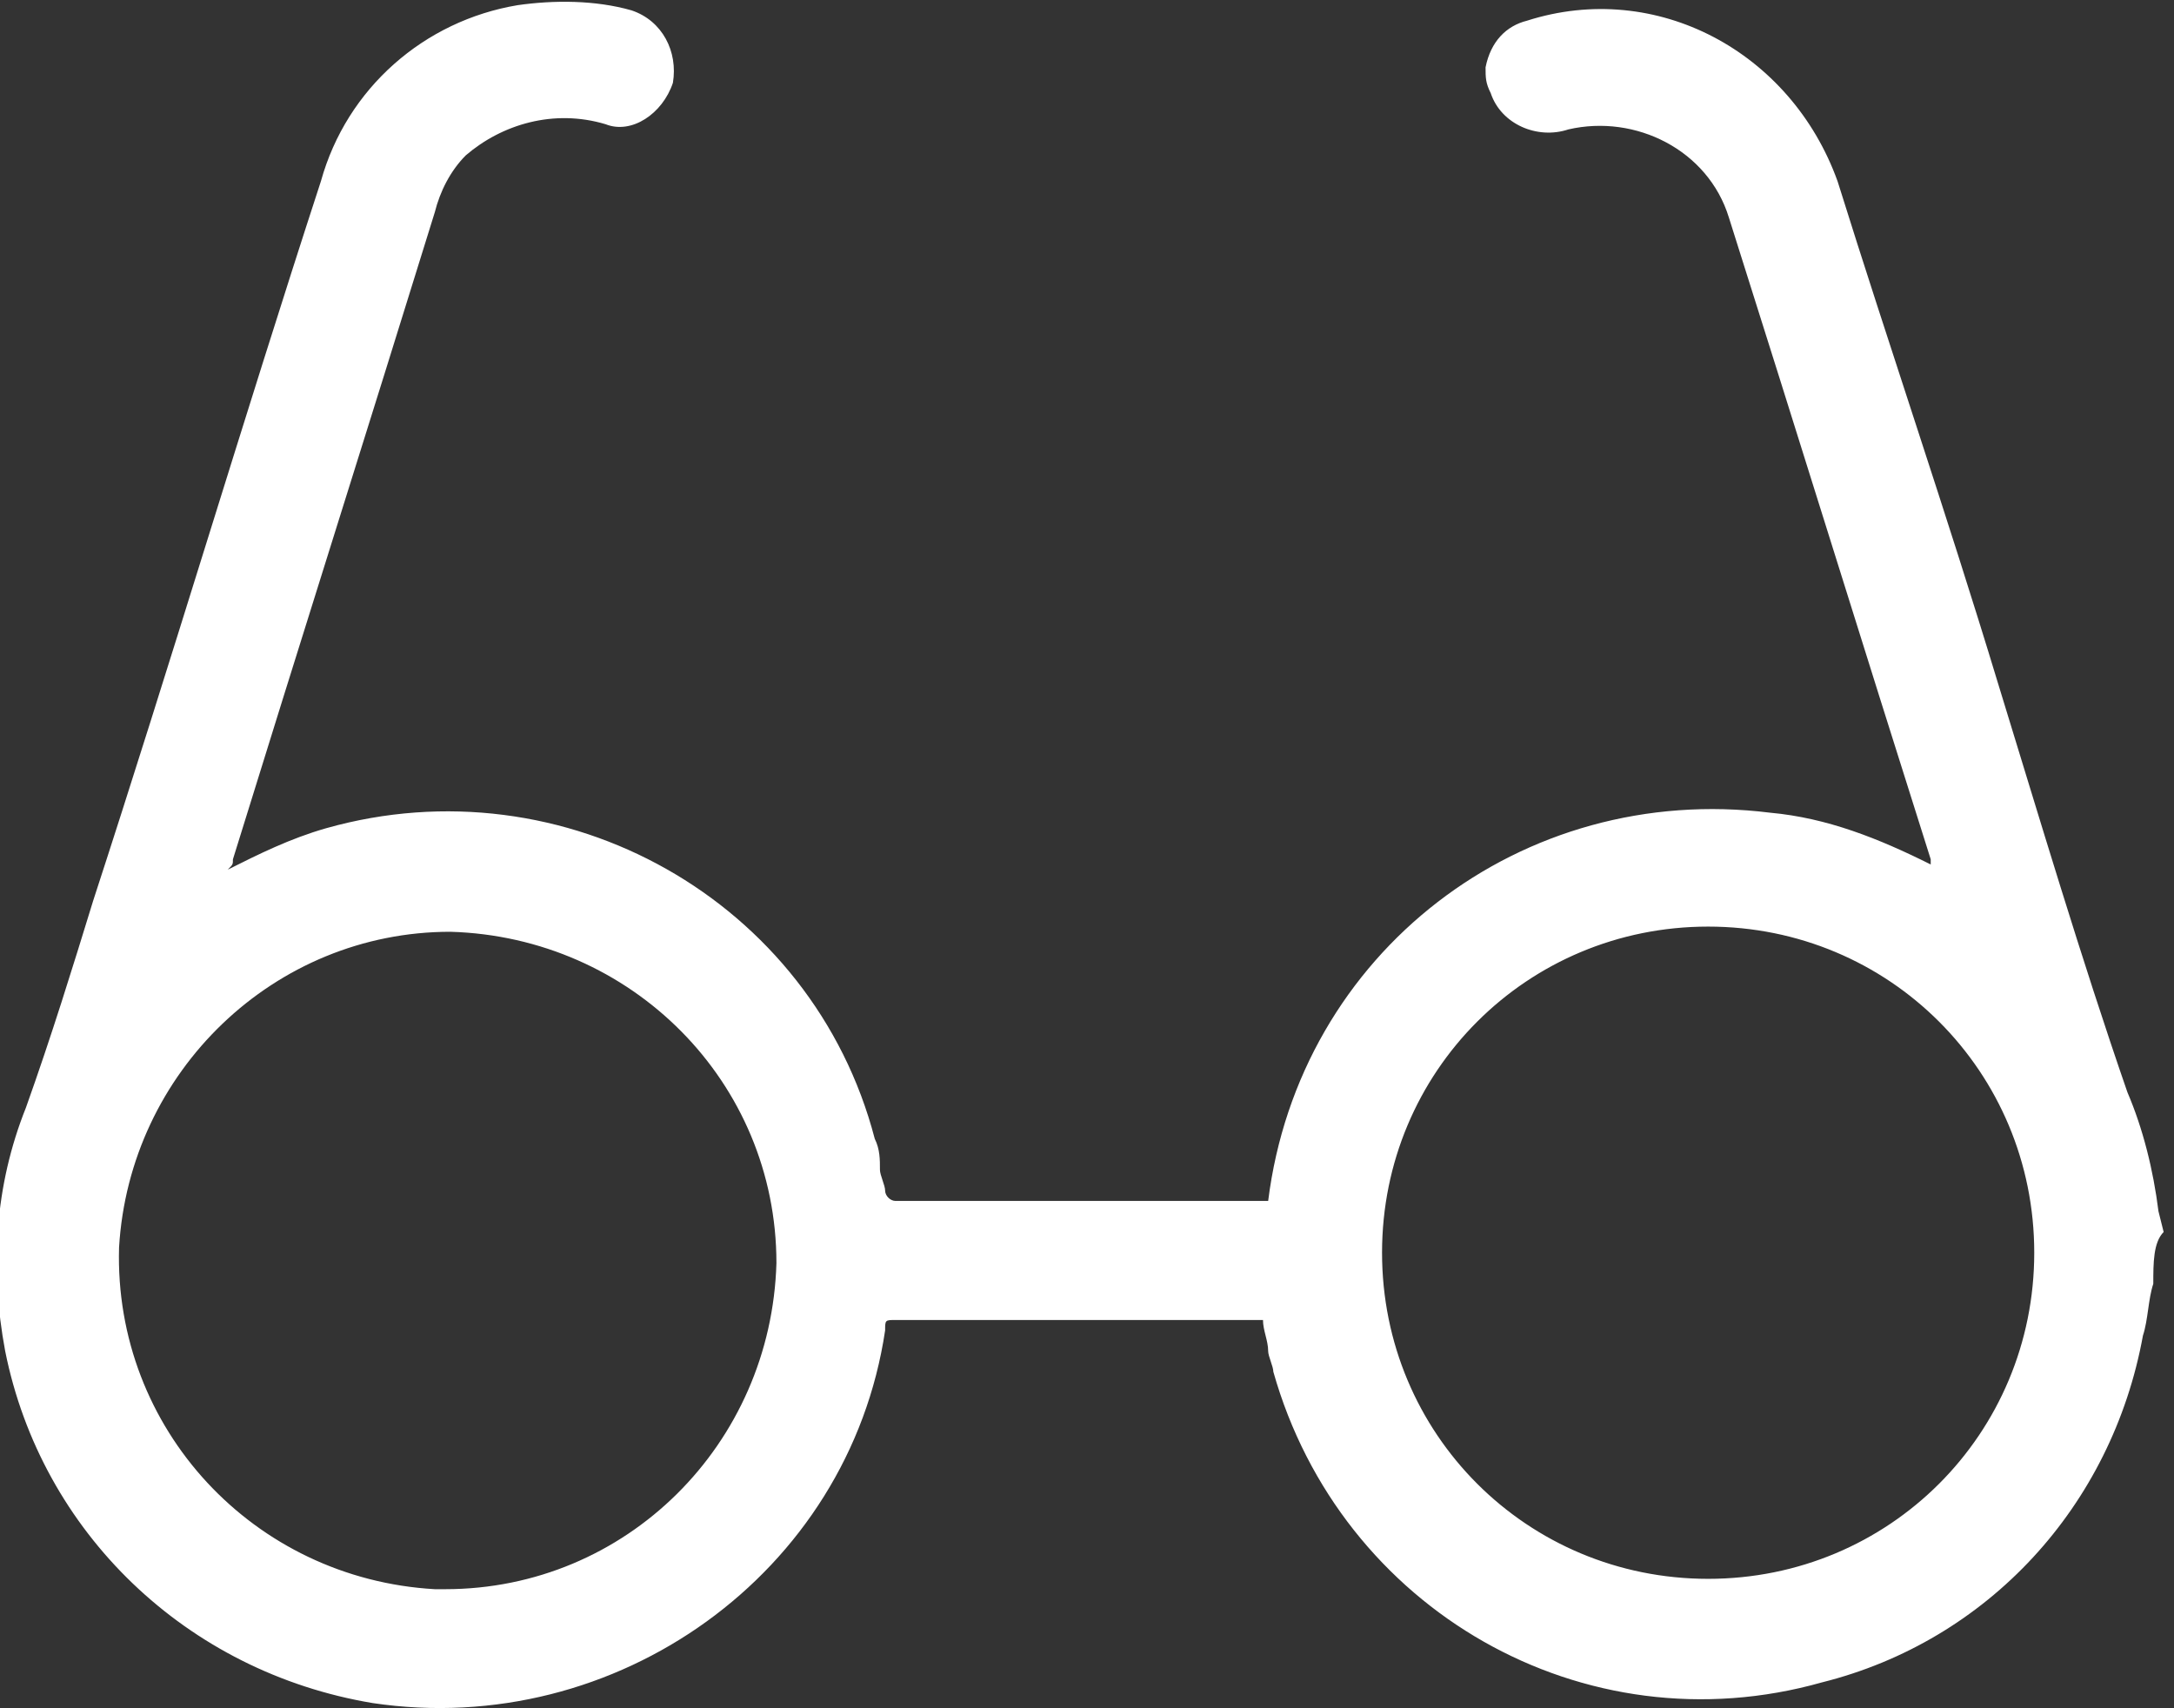 <?xml version="1.0" encoding="UTF-8" standalone="no"?><!DOCTYPE svg PUBLIC "-//W3C//DTD SVG 1.1//EN" "http://www.w3.org/Graphics/SVG/1.1/DTD/svg11.dtd"><svg width="100%" height="100%" viewBox="0 0 42 33" version="1.1" xmlns="http://www.w3.org/2000/svg" xmlns:xlink="http://www.w3.org/1999/xlink" xml:space="preserve" xmlns:serif="http://www.serif.com/" style="fill-rule:evenodd;clip-rule:evenodd;stroke-linejoin:round;stroke-miterlimit:2;"><rect x="0" y="0" width="42" height="33" fill="#333333" stroke="none"/><path id="glasses" d="M41.6,24.8c-0.1,0.3 -0.1,0.7 -0.2,1c-0.6,3.3 -3,5.9 -6.2,6.7c-4.6,1.3 -9.3,-1.4 -10.6,-6c0,-0.1 -0.1,-0.3 -0.1,-0.4c0,-0.2 -0.1,-0.4 -0.1,-0.6l-7.1,0c-0.2,0 -0.2,0 -0.2,0.2c-0.7,4.7 -5.2,7.9 -9.9,7.2c-3.6,-0.6 -6.4,-3.3 -7.1,-6.8c-0.3,-1.6 -0.2,-3.2 0.4,-4.7c0.5,-1.4 0.9,-2.7 1.3,-4c1.5,-4.6 2.9,-9.3 4.4,-13.9c0.5,-1.8 2,-3.1 3.8,-3.4c0.7,-0.1 1.5,-0.1 2.2,0.1c0.6,0.2 0.9,0.8 0.8,1.4c-0.2,0.6 -0.8,1 -1.3,0.8c-1,-0.3 -2,0 -2.7,0.6c-0.3,0.3 -0.5,0.7 -0.6,1.1c-1.3,4.2 -2.6,8.3 -3.9,12.5c0,0.1 0,0.1 -0.1,0.2c0.6,-0.3 1.2,-0.6 1.9,-0.8c4.6,-1.3 9.4,1.4 10.6,6c0.1,0.2 0.1,0.4 0.1,0.6c0,0.1 0.1,0.3 0.1,0.4c0,0.1 0.1,0.2 0.2,0.2l7.2,0c0.6,-4.8 4.9,-8.1 9.7,-7.5c1.1,0.1 2.1,0.5 3.1,1l0,-0.1c-1.3,-4.1 -2.6,-8.3 -3.9,-12.4c-0.4,-1.3 -1.8,-2 -3.1,-1.7c-0.6,0.2 -1.3,-0.1 -1.5,-0.7c-0.1,-0.2 -0.1,-0.3 -0.1,-0.5c0.1,-0.5 0.4,-0.8 0.8,-0.9c2.5,-0.8 5.1,0.6 6,3.1c1,3.2 2.1,6.4 3.1,9.7c0.8,2.6 1.6,5.3 2.5,7.9c0.3,0.7 0.5,1.5 0.6,2.3l0.1,0.4c-0.2,0.2 -0.2,0.6 -0.2,1Zm-33,5.9c3.5,0 6.3,-2.8 6.4,-6.3c-0,-3.5 -2.8,-6.3 -6.3,-6.4c-3.4,0 -6.2,2.7 -6.4,6.1c-0.1,3.5 2.6,6.4 6.1,6.6l0.2,0Zm30.7,-6.5c0,-3.5 -2.8,-6.3 -6.3,-6.3c-3.5,0 -6.3,2.8 -6.3,6.3c0,3.5 2.8,6.3 6.3,6.3c3.5,0 6.3,-2.8 6.3,-6.3Z" style="fill:#fff;fill-rule:nonzero;"/></svg>